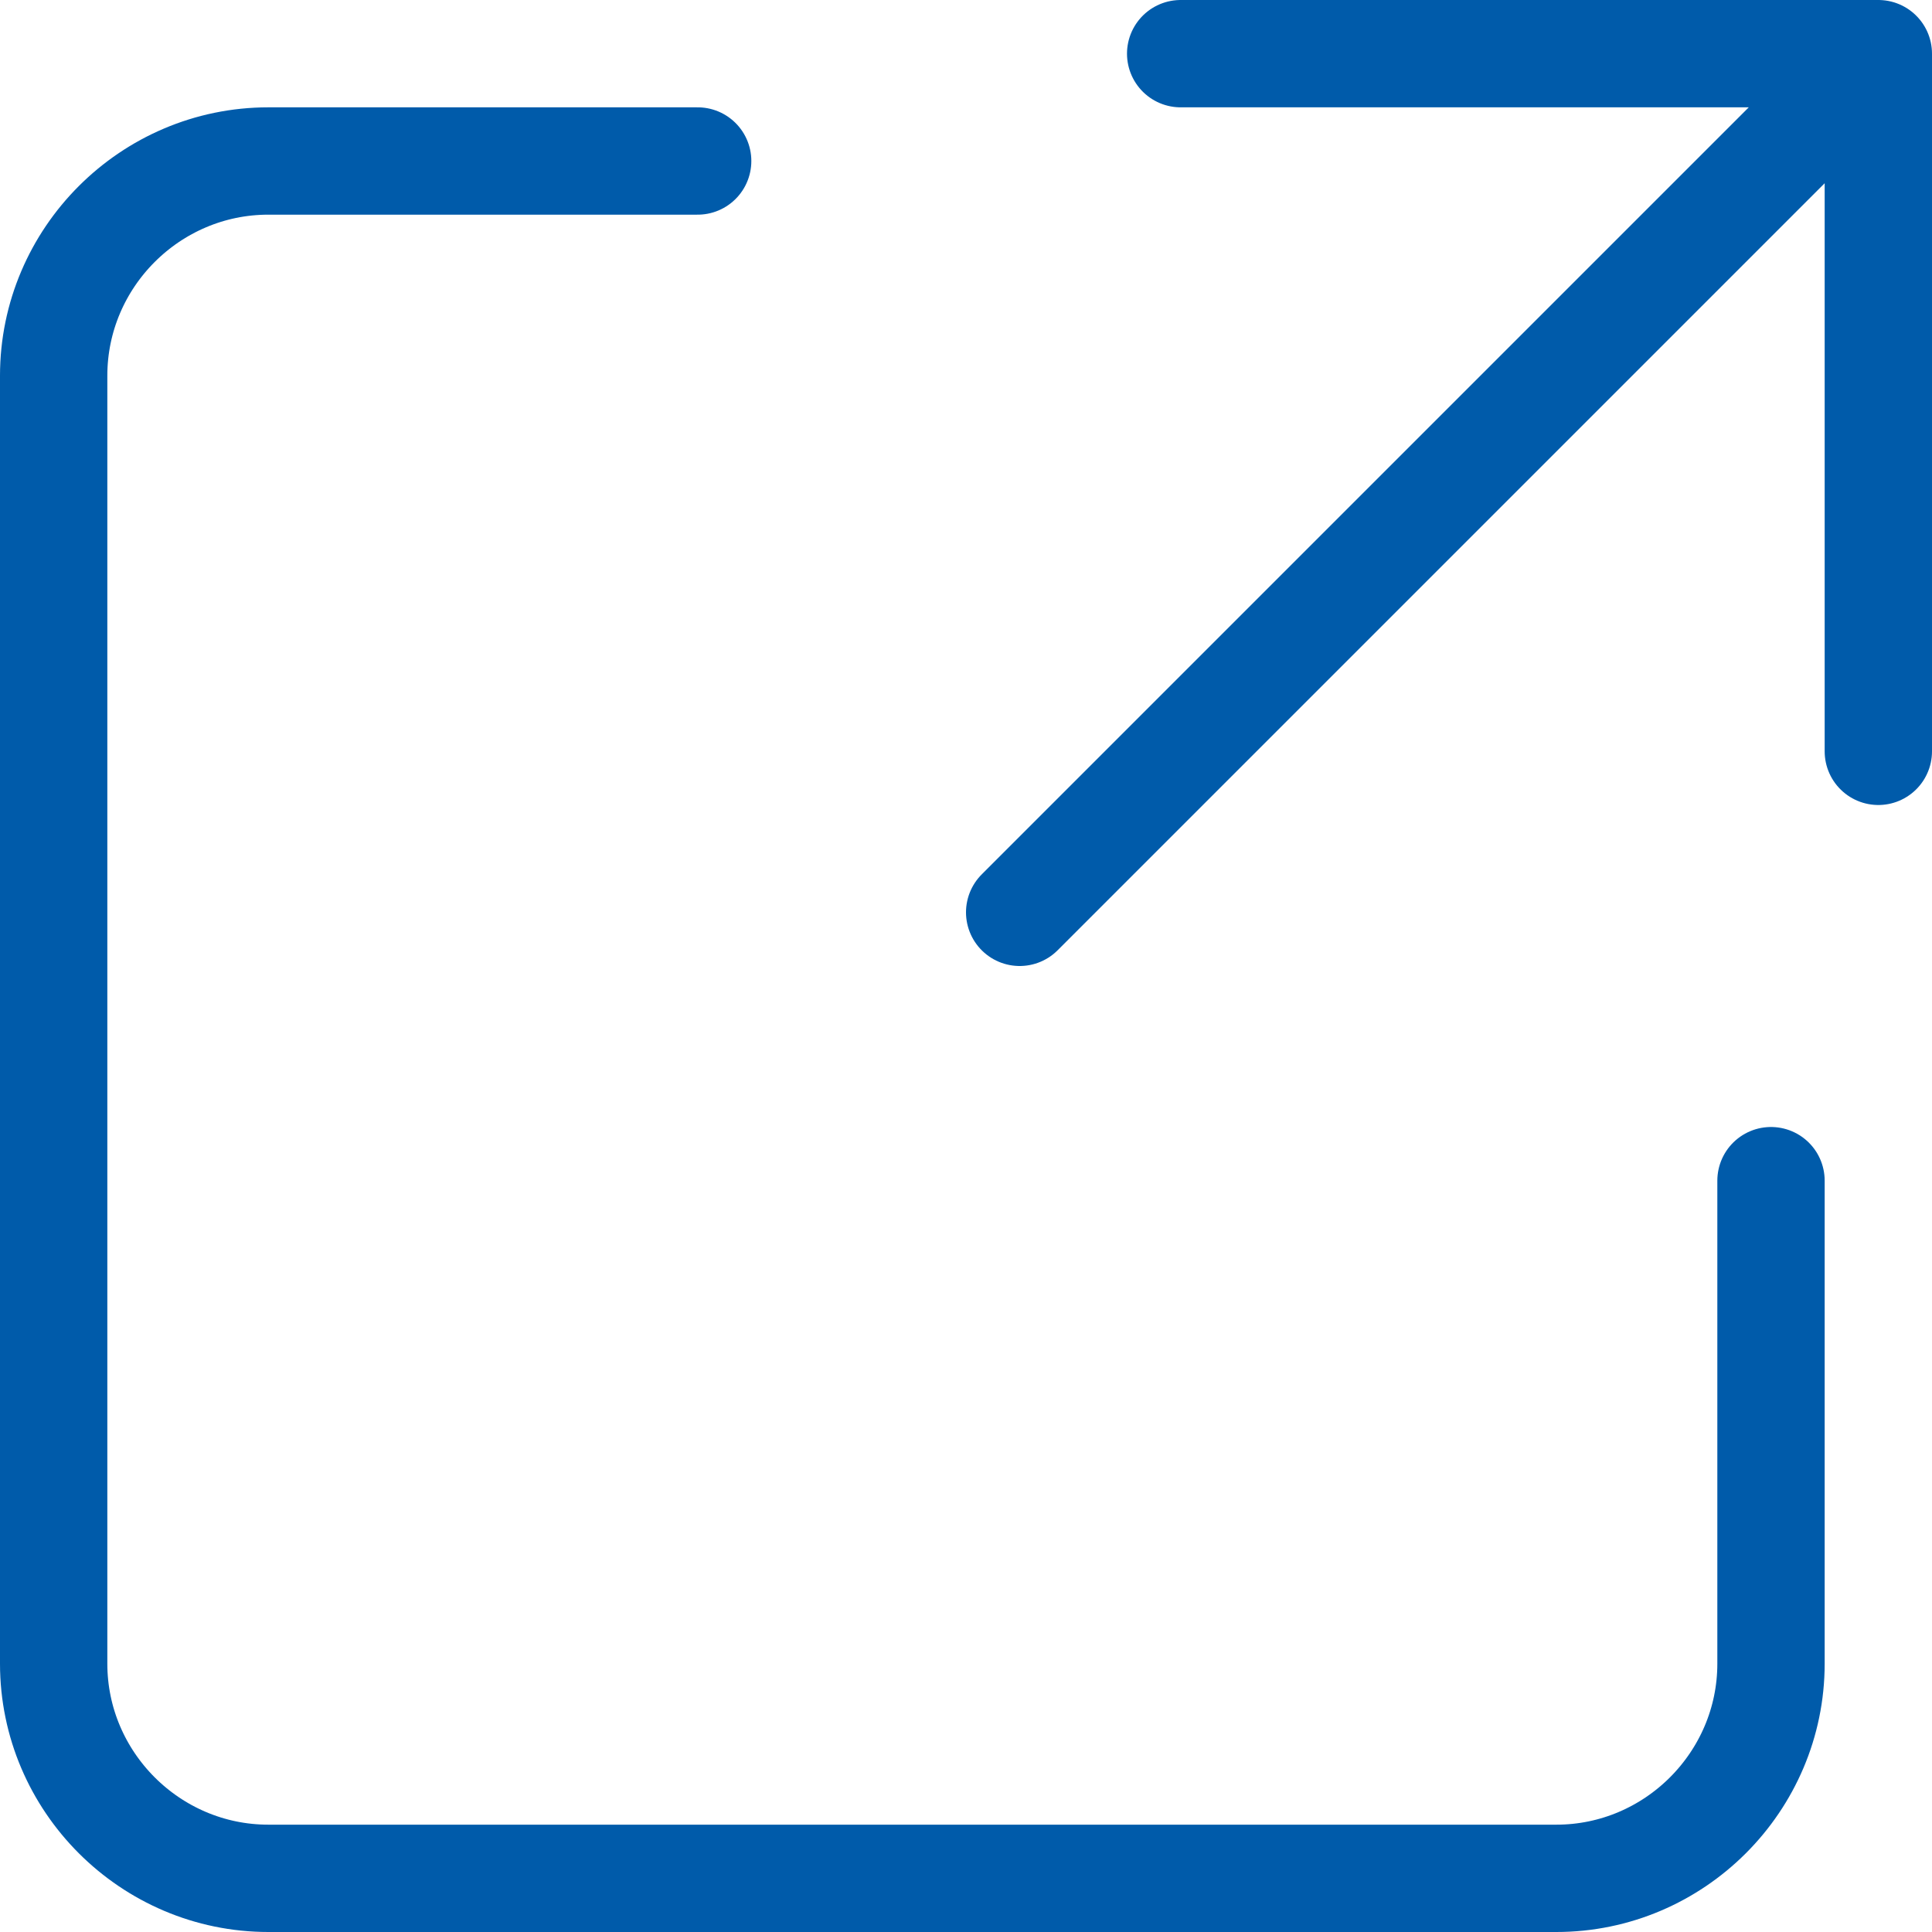 <svg width="18" height="18" viewBox="0 0 18 18" fill="none" xmlns="http://www.w3.org/2000/svg">
<path d="M6.5 1.5H2.5C1.4 1.5 0.5 2.4 0.5 3.5V15.5C0.5 16.6 1.4 17.5 2.5 17.5H14.5C15.6 17.5 16.5 16.6 16.5 15.5V11M11 0.5H17.5M17.5 0.5V7M17.5 0.5L9.5 8.5" stroke="#005BAA" stroke-linecap="round" stroke-linejoin="round"/>
</svg>
